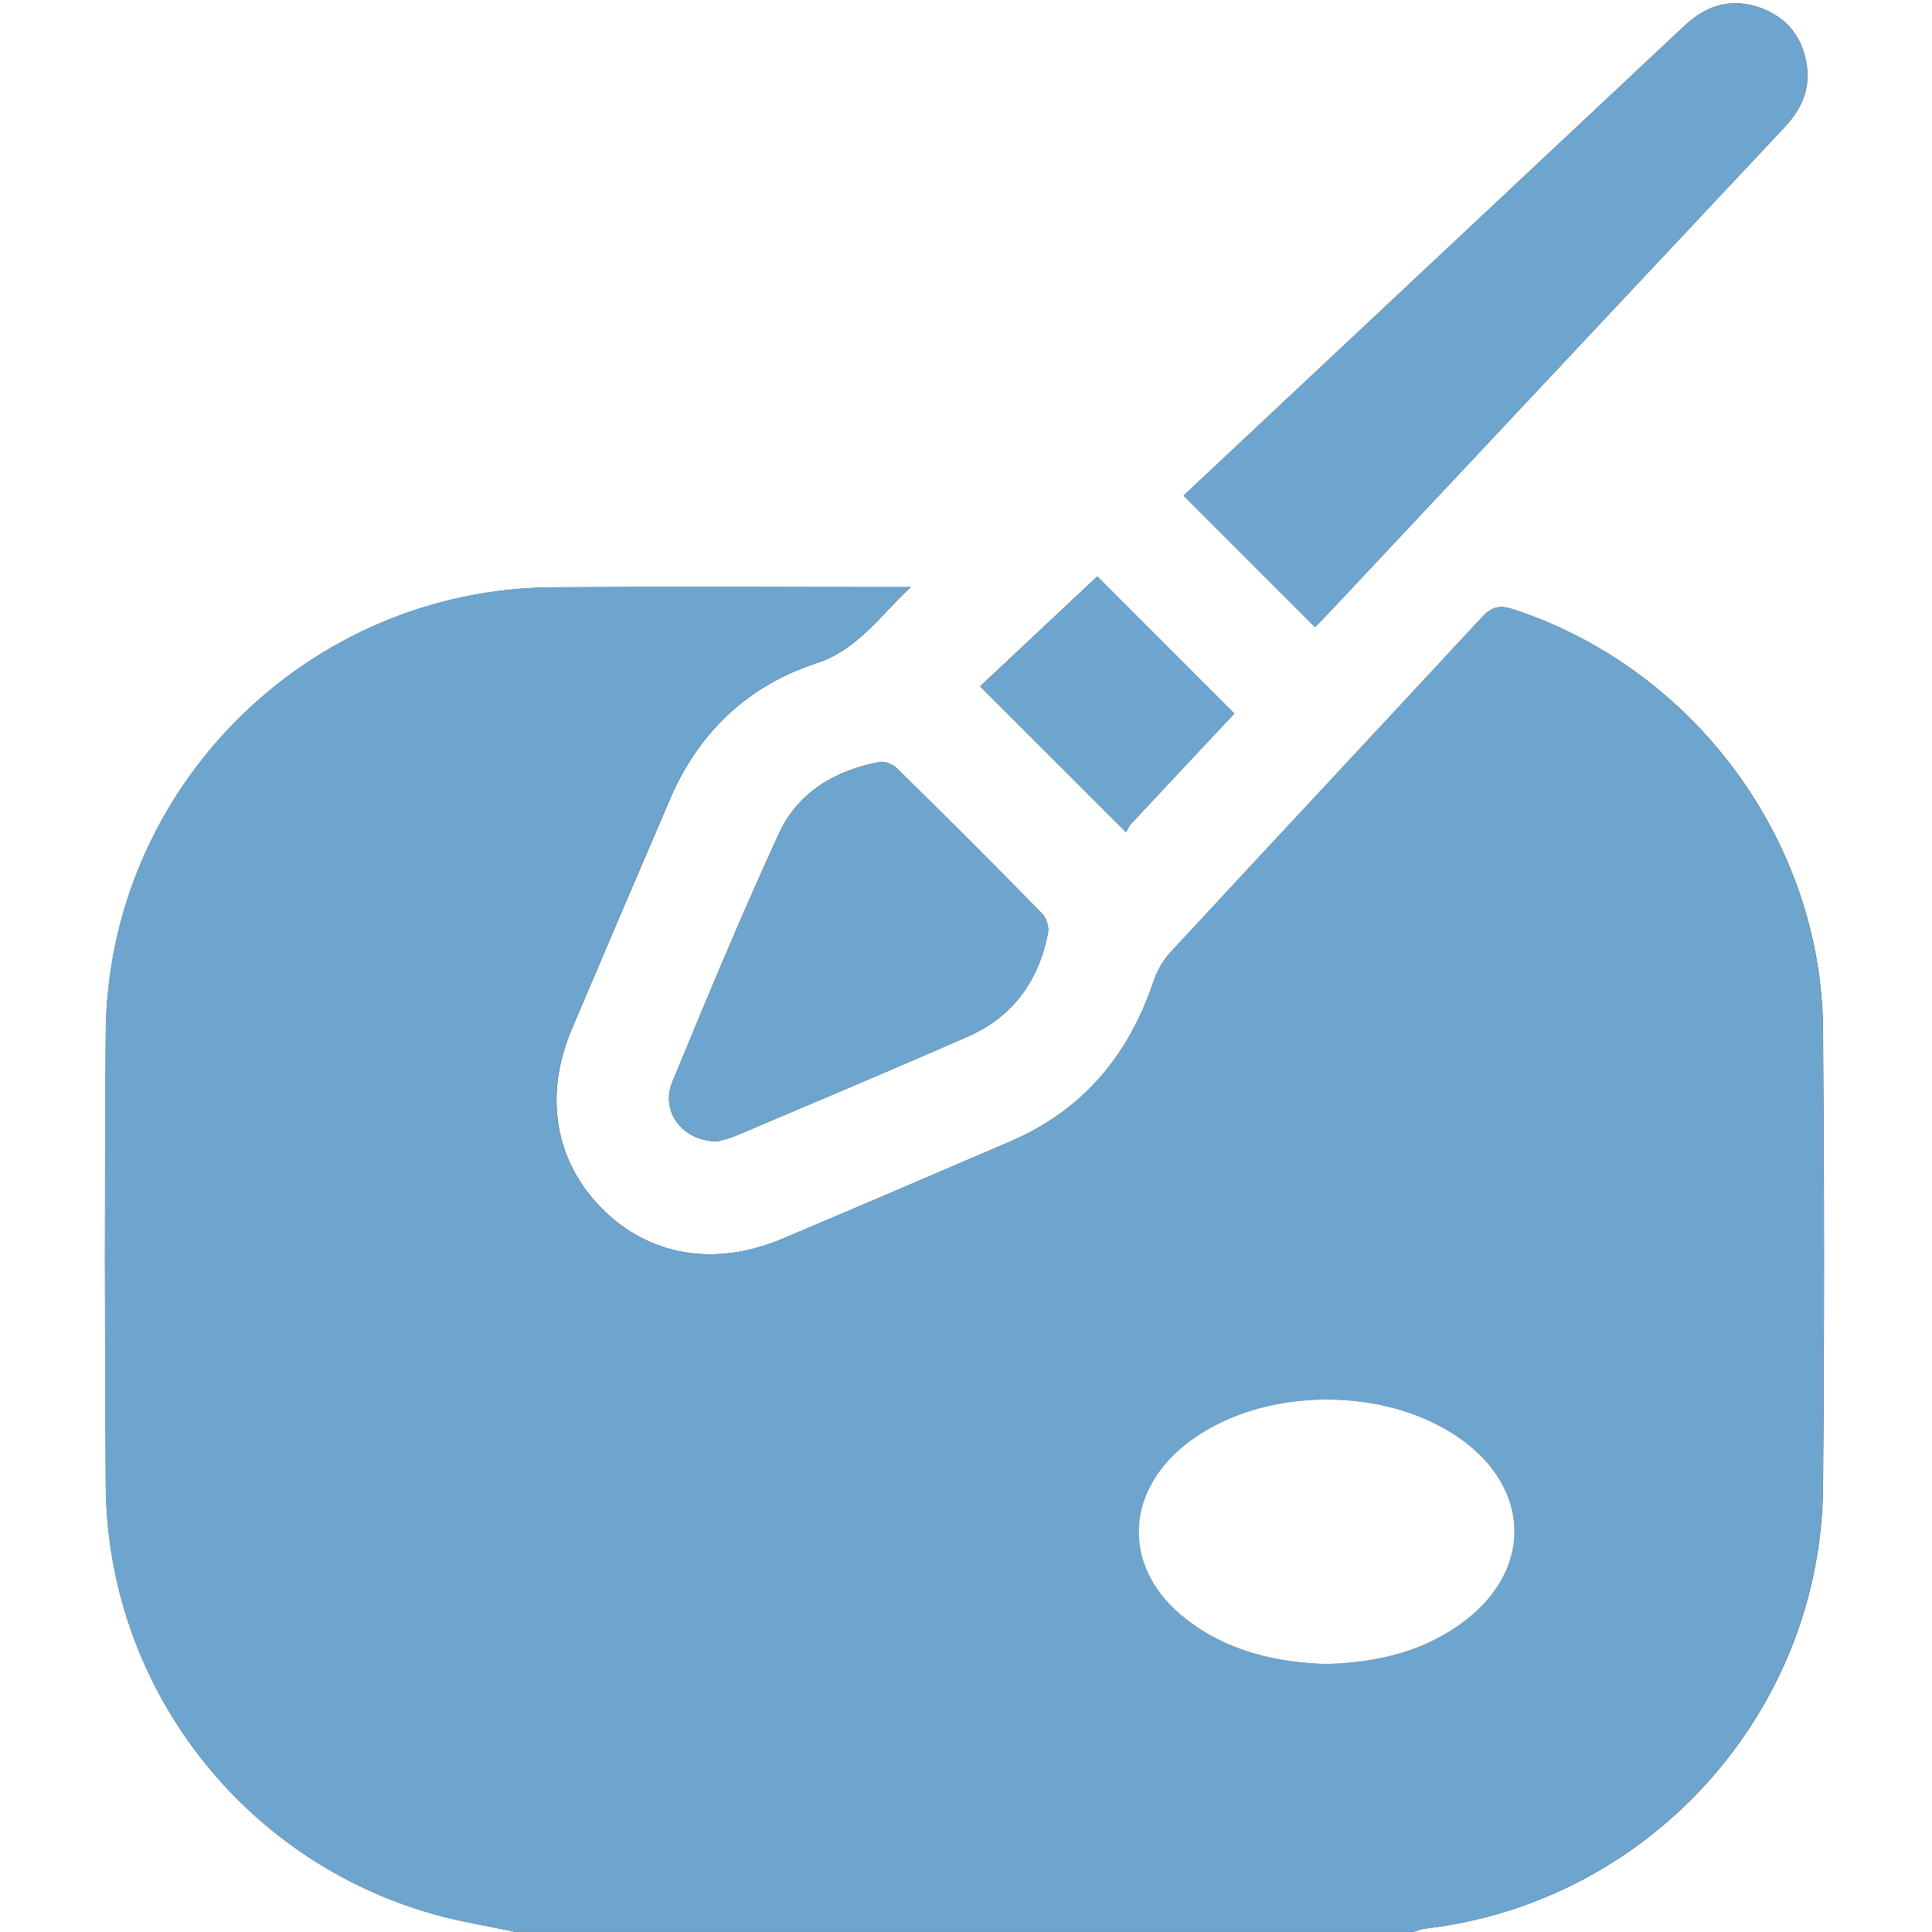 <svg width="64" height="64" viewBox="0 0 64 64" fill="none" xmlns="http://www.w3.org/2000/svg">
<rect x="0" y="0" width="64" height="64" fill="#333333" stroke="none"/>
<g clip-path="url(#clip0_2155_500)">
<path d="M17.095 64H0V0H64V64H46.798C46.935 63.962 47.07 63.903 47.21 63.888C54.627 63.023 60.323 56.732 60.39 49.257C60.435 44.203 60.432 39.15 60.39 34.097C60.338 27.822 56.077 22.112 50.105 20.178C49.652 20.032 49.397 20.118 49.088 20.452C45.653 24.158 42.2 27.847 38.767 31.555C38.512 31.83 38.318 32.197 38.197 32.555C37.372 34.987 35.855 36.787 33.475 37.81C30.957 38.893 28.438 39.972 25.913 41.038C23.673 41.985 21.483 41.603 19.923 40.018C18.37 38.44 18.012 36.277 18.947 34.075C20.027 31.533 21.108 28.993 22.2 26.457C23.148 24.255 24.777 22.713 27.032 21.975C28.435 21.515 29.167 20.368 30.17 19.45C30.028 19.45 29.887 19.45 29.747 19.45C25.94 19.45 22.133 19.432 18.328 19.455C10.202 19.503 3.567 26.102 3.505 34.223C3.467 39.213 3.472 44.205 3.505 49.197C3.548 55.823 7.99 61.617 14.373 63.412C15.267 63.663 16.19 63.808 17.1 64.002L17.095 64ZM43.563 20.775C43.708 20.623 43.868 20.462 44.025 20.297C45.832 18.372 47.637 16.447 49.443 14.522C52.672 11.082 55.898 7.64 59.128 4.2C59.67 3.623 59.97 2.96 59.852 2.163C59.717 1.247 59.207 0.588 58.337 0.267C57.385 -0.085 56.545 0.157 55.813 0.843C51.403 4.982 46.992 9.118 42.58 13.255C41.447 14.317 40.315 15.38 39.208 16.418C40.672 17.882 42.093 19.305 43.565 20.775H43.563ZM23.763 37.81C23.873 37.777 24.138 37.723 24.383 37.62C26.942 36.535 29.503 35.457 32.05 34.343C33.55 33.688 34.412 32.492 34.717 30.9C34.755 30.703 34.662 30.405 34.52 30.262C32.935 28.645 31.332 27.045 29.717 25.457C29.58 25.322 29.31 25.208 29.132 25.243C27.665 25.52 26.43 26.25 25.805 27.608C24.555 30.32 23.413 33.08 22.272 35.84C21.87 36.808 22.592 37.803 23.763 37.81ZM40.888 23.638C39.35 22.1 37.868 20.618 36.348 19.097C35.06 20.305 33.737 21.547 32.468 22.737C34.087 24.353 35.653 25.92 37.303 27.568C37.337 27.512 37.38 27.385 37.463 27.295C38.608 26.065 39.76 24.84 40.888 23.638Z" fill="white"/>
<path d="M17.095 64C16.185 63.805 15.262 63.66 14.368 63.41C7.985 61.615 3.543 55.822 3.5 49.195C3.467 44.205 3.462 39.213 3.5 34.222C3.562 26.1 10.197 19.503 18.323 19.453C22.13 19.43 25.937 19.45 29.742 19.448C29.883 19.448 30.025 19.448 30.165 19.448C29.162 20.367 28.43 21.513 27.027 21.973C24.773 22.712 23.145 24.253 22.195 26.455C21.102 28.99 20.022 31.532 18.942 34.073C18.007 36.275 18.365 38.438 19.918 40.017C21.477 41.602 23.668 41.983 25.908 41.037C28.433 39.97 30.953 38.892 33.47 37.808C35.85 36.785 37.368 34.985 38.192 32.553C38.313 32.195 38.507 31.828 38.762 31.553C42.195 27.845 45.648 24.157 49.083 20.45C49.392 20.117 49.647 20.03 50.1 20.177C56.07 22.11 60.333 27.82 60.385 34.095C60.427 39.148 60.43 44.202 60.385 49.255C60.318 56.73 54.622 63.02 47.205 63.887C47.065 63.903 46.93 63.96 46.793 63.998H17.095V64ZM43.925 55.123C45.615 55.073 47.217 54.715 48.583 53.645C50.672 52.01 50.693 49.518 48.648 47.868C46.15 45.853 41.722 45.86 39.23 47.882C37.205 49.525 37.217 52.007 39.263 53.615C40.628 54.687 42.222 55.065 43.923 55.123H43.925Z" fill="#6EA5CE"/>
<path d="M43.563 20.775C42.093 19.305 40.67 17.882 39.207 16.418C40.312 15.38 41.445 14.318 42.578 13.255C46.99 9.118 51.402 4.982 55.812 0.843C56.542 0.158 57.383 -0.085 58.335 0.267C59.205 0.588 59.715 1.248 59.85 2.163C59.968 2.96 59.667 3.623 59.127 4.2C55.897 7.638 52.67 11.08 49.442 14.522C47.637 16.447 45.83 18.372 44.023 20.297C43.868 20.462 43.708 20.623 43.562 20.775H43.563Z" fill="#6EA5CE"/>
<path d="M23.763 37.81C22.592 37.803 21.872 36.81 22.272 35.84C23.413 33.08 24.555 30.32 25.805 27.608C26.432 26.25 27.667 25.52 29.132 25.243C29.31 25.21 29.578 25.322 29.717 25.457C31.33 27.045 32.933 28.645 34.52 30.262C34.662 30.407 34.755 30.703 34.717 30.9C34.412 32.49 33.55 33.687 32.05 34.343C29.503 35.457 26.942 36.533 24.383 37.62C24.14 37.723 23.875 37.777 23.763 37.81Z" fill="#6EA5CE"/>
<path d="M40.888 23.64C39.762 24.842 38.61 26.067 37.463 27.297C37.38 27.387 37.335 27.513 37.303 27.57C35.653 25.92 34.087 24.355 32.468 22.738C33.737 21.548 35.06 20.307 36.348 19.098C37.868 20.618 39.35 22.102 40.888 23.64Z" fill="#6EA5CE"/>
<path d="M43.925 55.123C42.223 55.065 40.63 54.687 39.265 53.615C37.218 52.008 37.207 49.527 39.232 47.882C41.723 45.86 46.15 45.853 48.65 47.868C50.695 49.517 50.673 52.01 48.585 53.645C47.218 54.715 45.617 55.073 43.927 55.123H43.925Z" fill="white"/>
</g>
<defs>
<clipPath id="clip0_2155_500">
<rect width="64" height="64" fill="white"/>
</clipPath>
</defs>
</svg>

